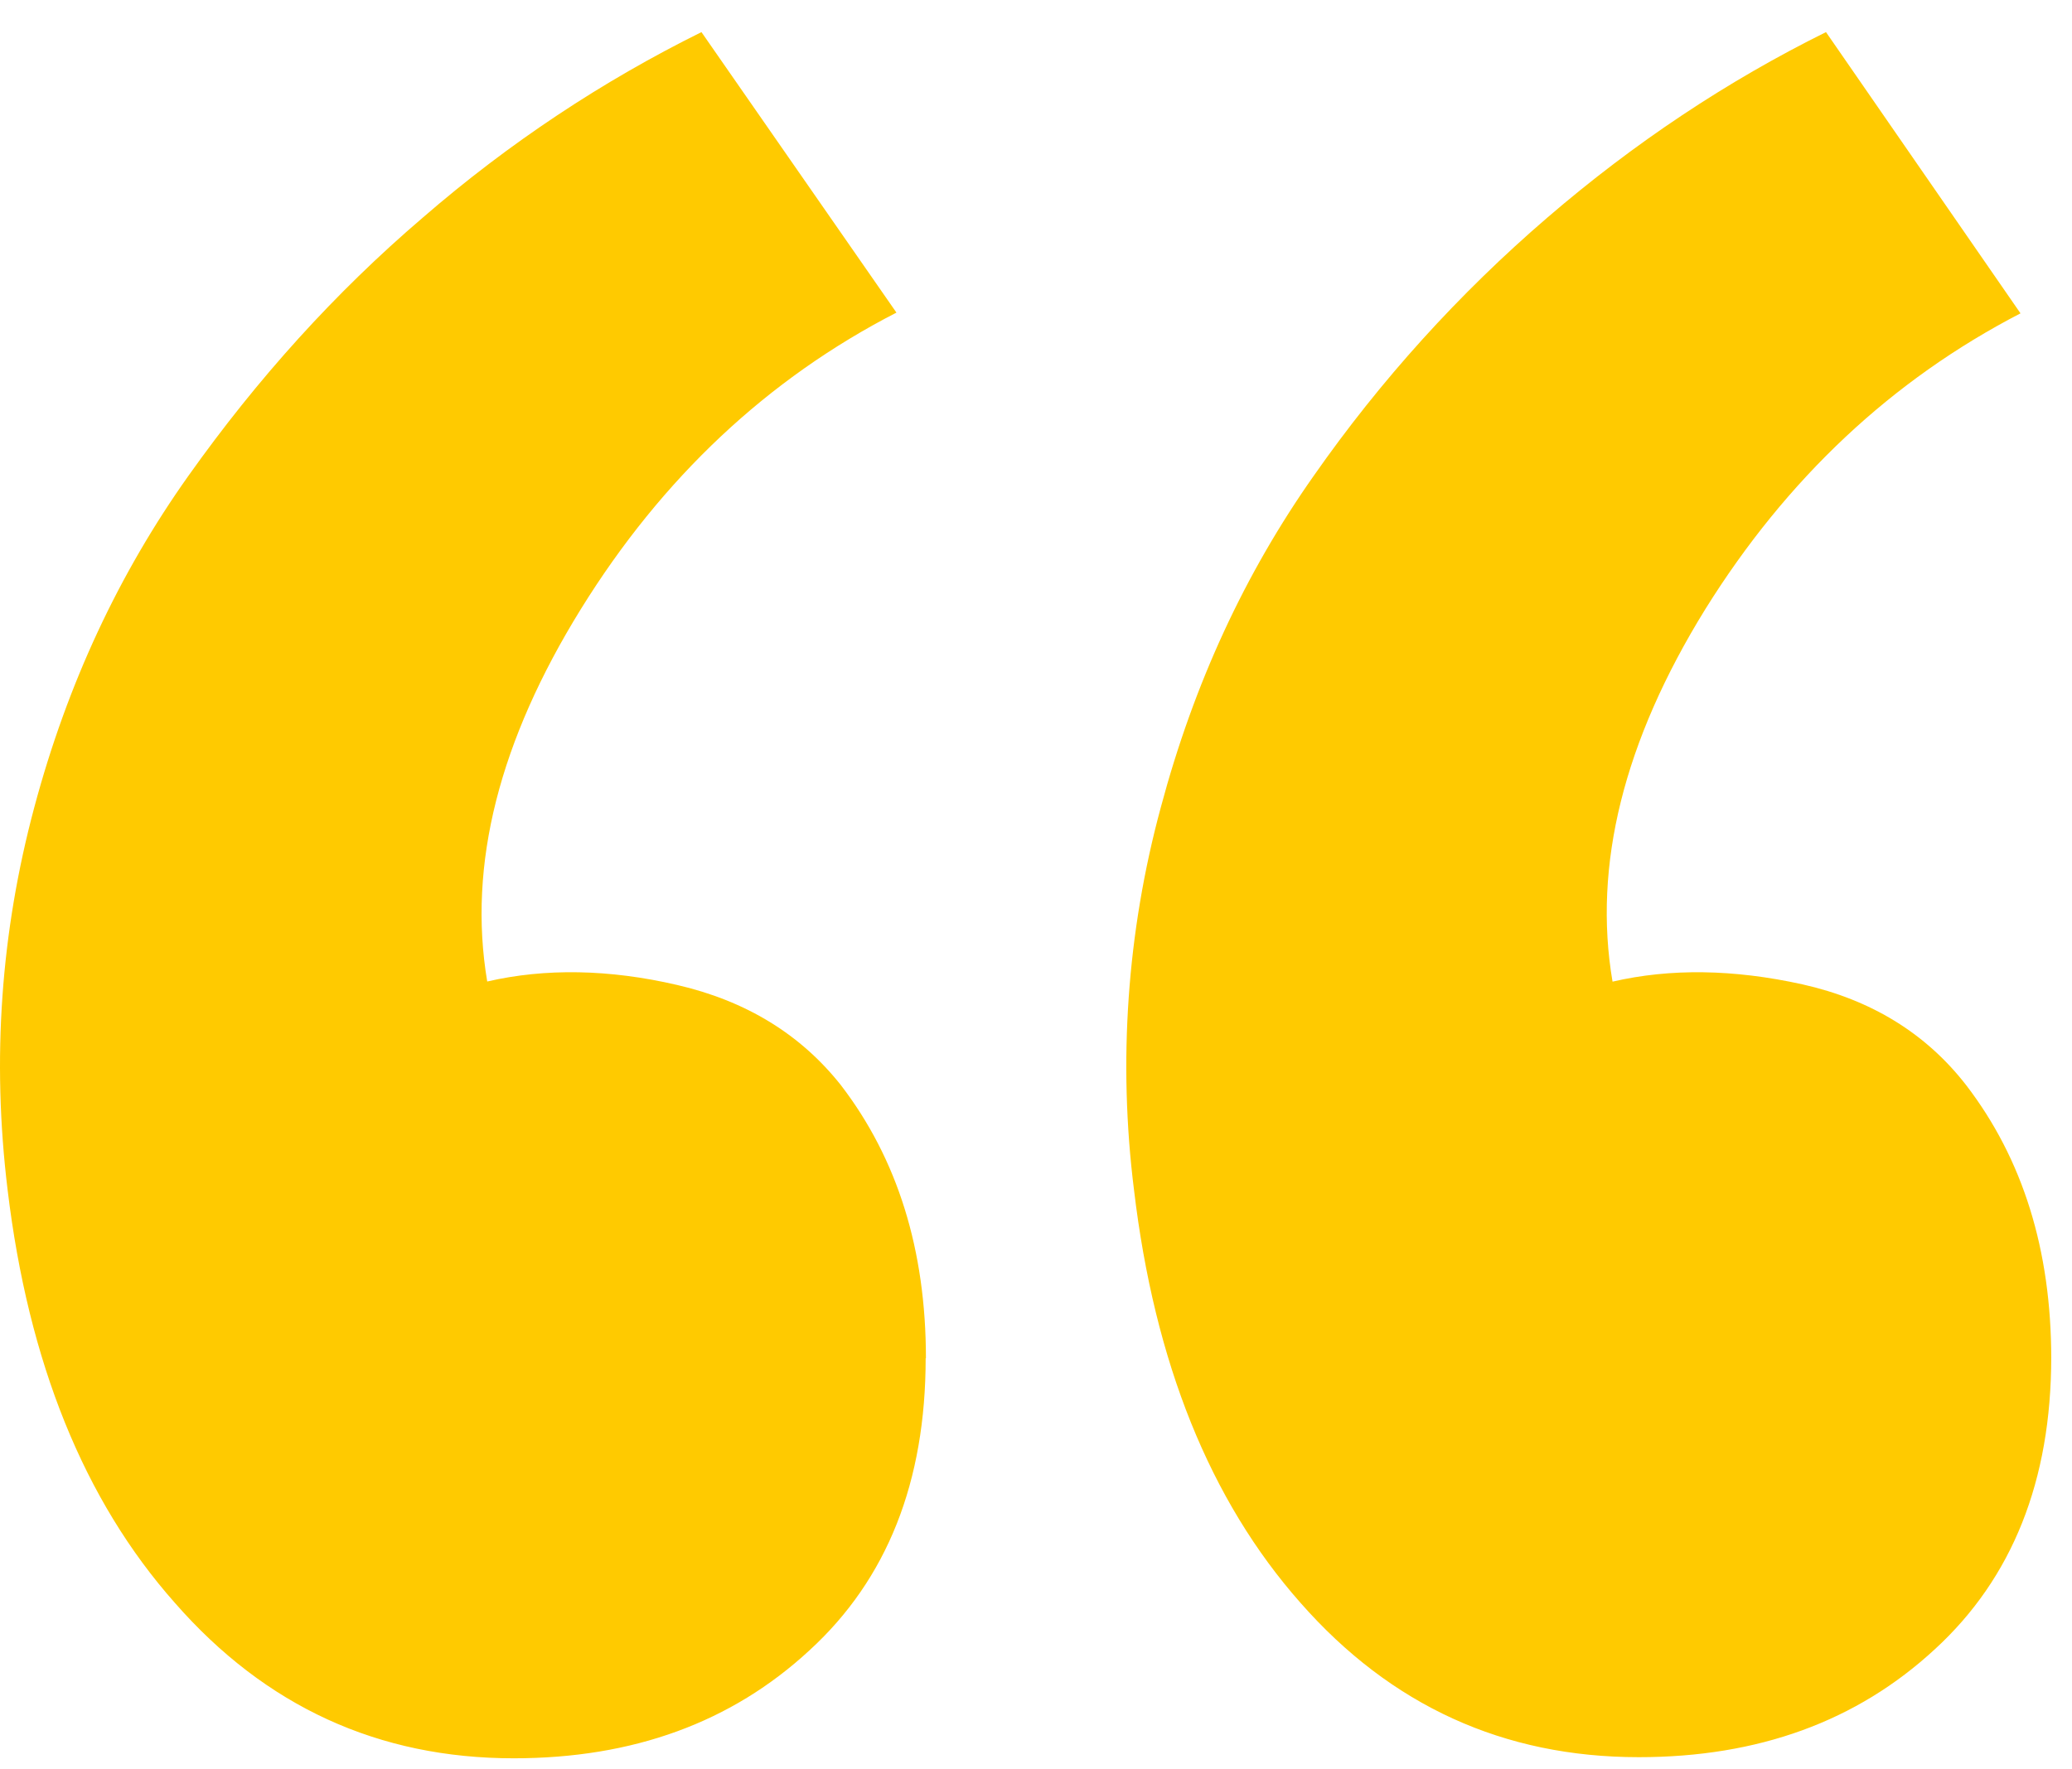 <svg width="48" height="41" viewBox="0 0 48 41" fill="none" xmlns="http://www.w3.org/2000/svg">
<path d="M21.45 31.478C21.45 28.964 20.793 26.856 19.479 25.144C18.547 23.967 17.284 23.193 15.687 22.824C14.116 22.458 12.63 22.433 11.287 22.744C10.83 20.03 11.573 17.156 13.459 14.11C15.344 11.067 17.787 8.776 20.767 7.244L16.25 0.744C13.964 1.876 11.793 3.31 9.793 5.044C7.764 6.778 5.964 8.773 4.364 11.027C2.764 13.281 1.564 15.827 0.793 18.713C0.021 21.598 -0.193 24.541 0.176 27.57C0.656 31.57 1.947 34.77 4.05 37.141C6.15 39.544 8.77 40.744 11.901 40.744C14.659 40.744 16.947 39.916 18.759 38.236C20.553 36.59 21.444 34.336 21.444 31.47L21.45 31.478ZM47.519 31.478C47.519 28.964 46.861 26.856 45.547 25.144C44.616 23.944 43.347 23.167 41.756 22.81C40.156 22.456 38.69 22.438 37.356 22.747C36.898 20.061 37.613 17.176 39.504 14.118C41.39 11.09 43.827 8.804 46.807 7.261L42.301 0.744C40.016 1.876 37.858 3.31 35.844 5.044C33.797 6.804 31.979 8.814 30.433 11.027C28.844 13.284 27.661 15.827 26.89 18.713C26.109 21.597 25.899 24.605 26.27 27.57C26.744 31.57 28.03 34.77 30.127 37.141C32.221 39.524 34.833 40.718 37.964 40.718C40.727 40.718 43.016 39.89 44.827 38.213C46.618 36.567 47.519 34.313 47.519 31.447V31.478Z" fill="#FFCA00"/>
</svg>
